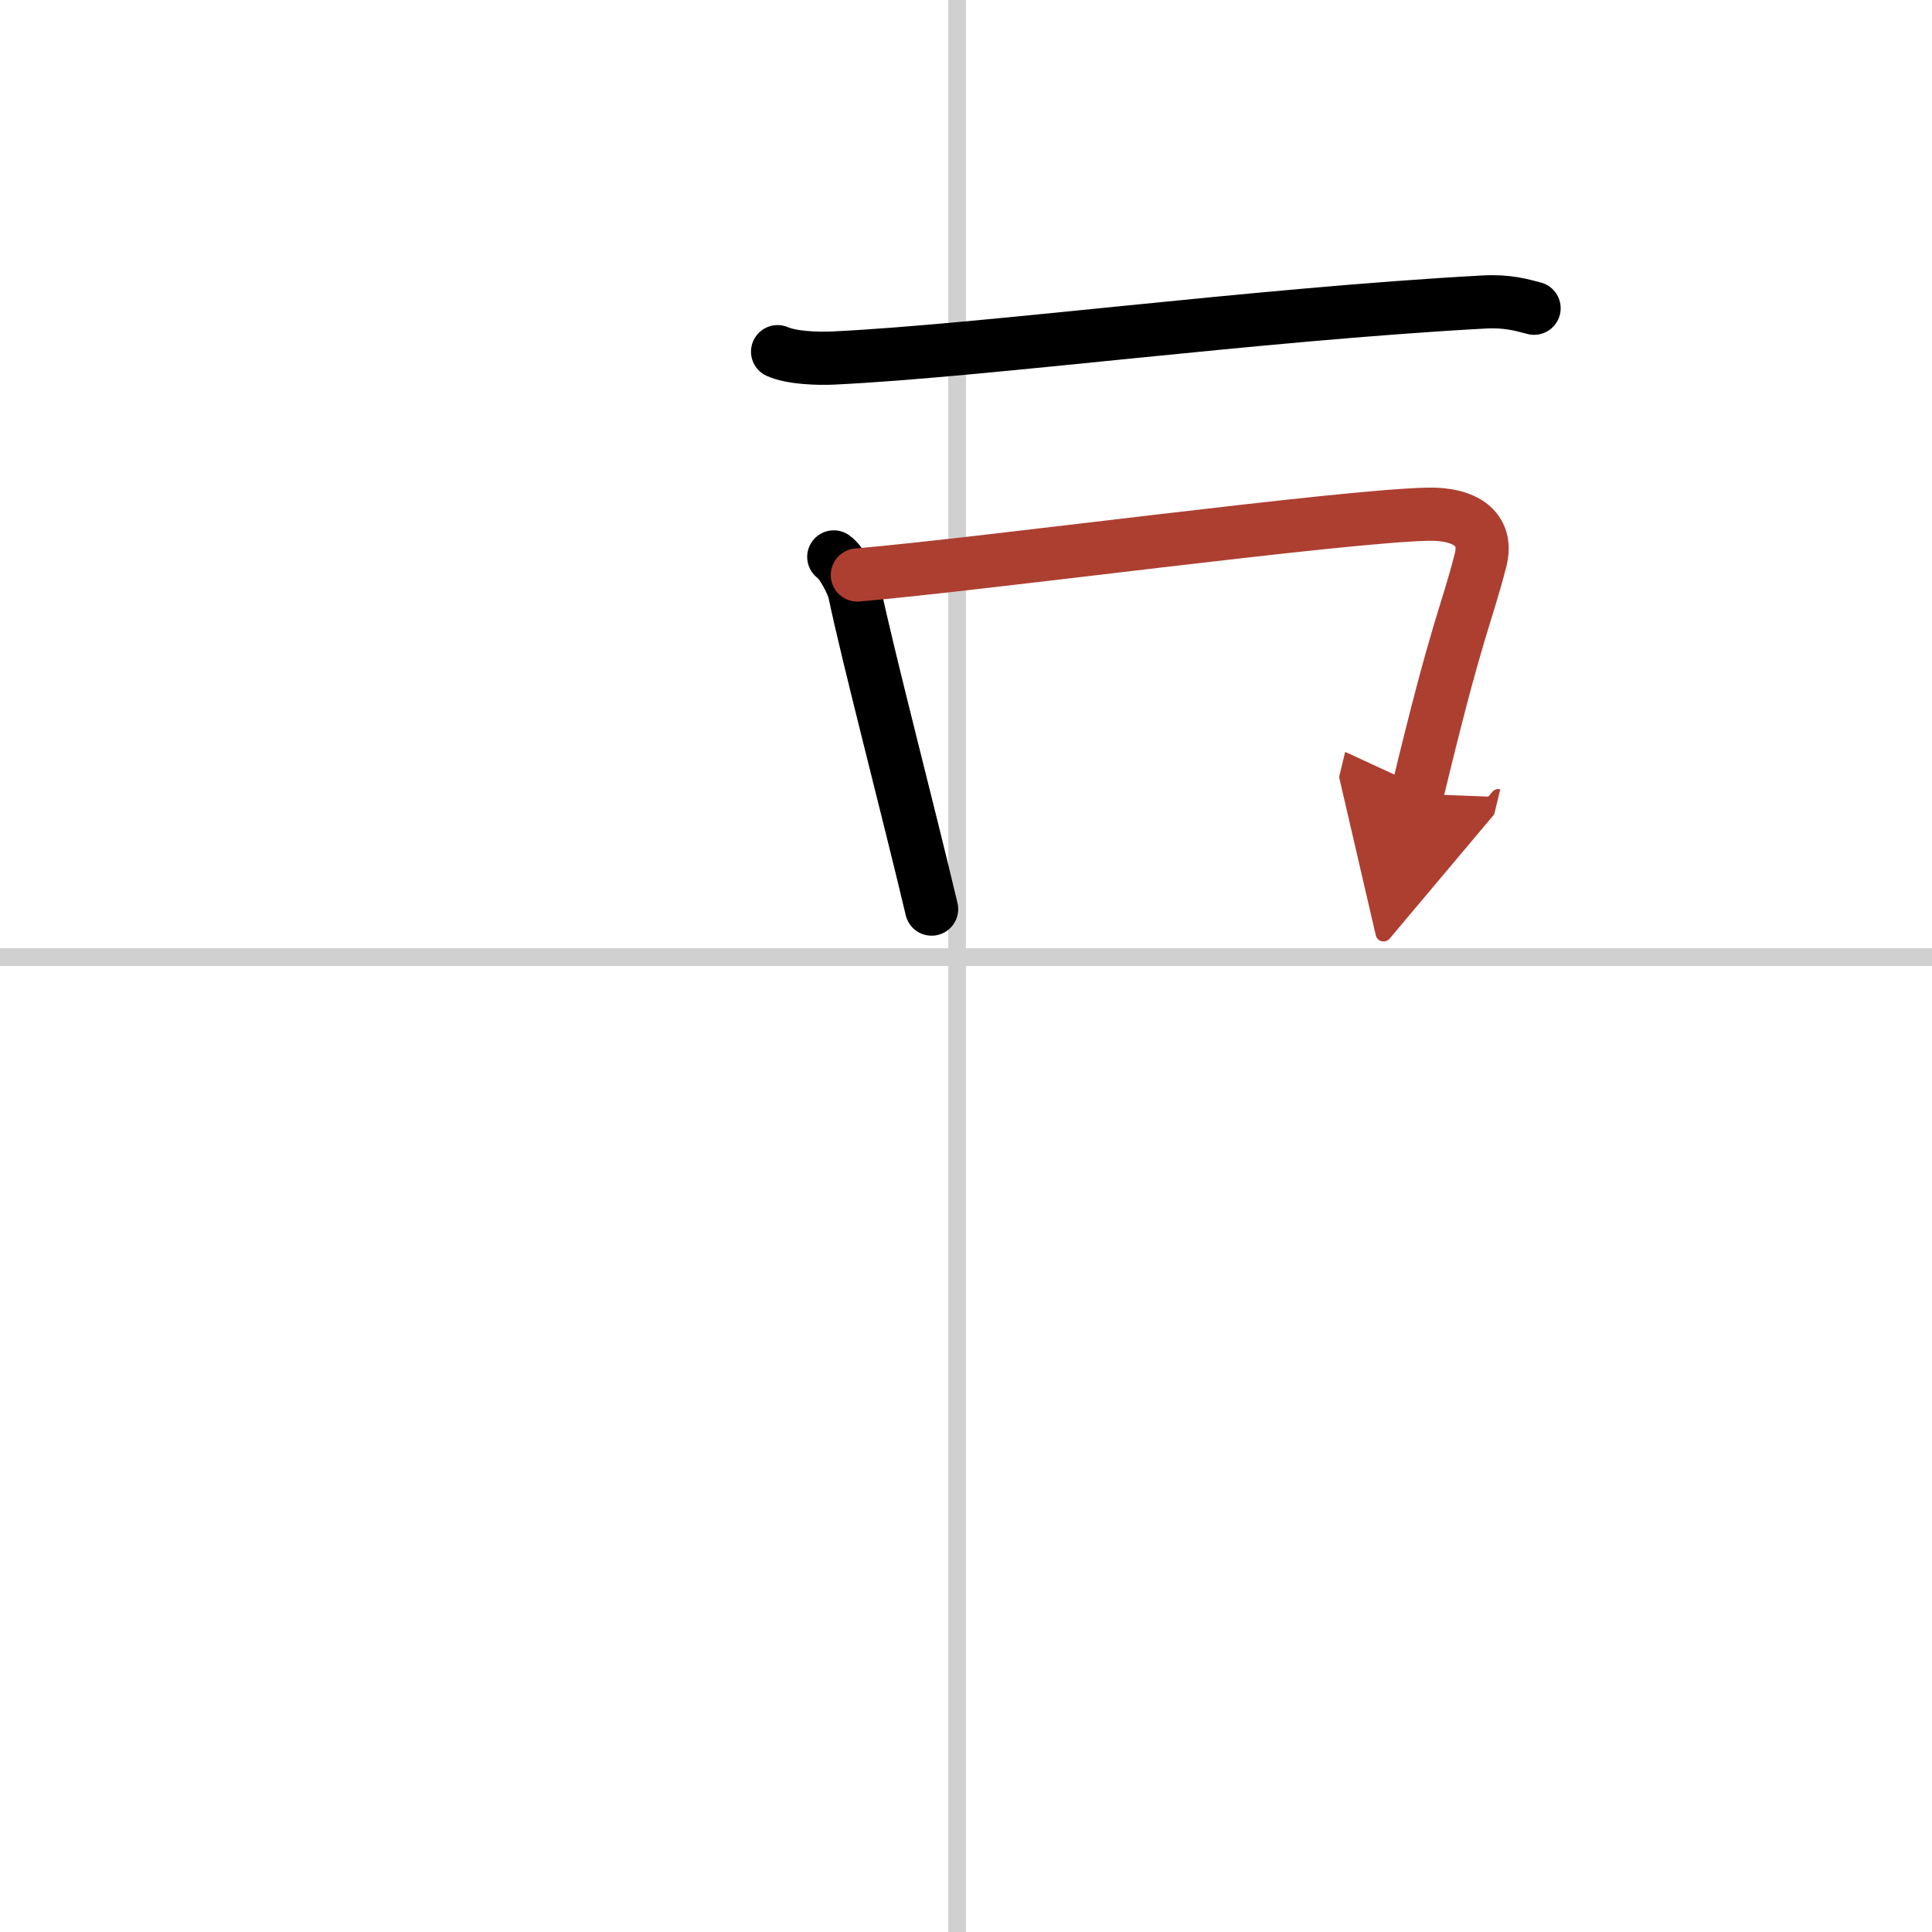 <svg width="400" height="400" viewBox="0 0 109 109" xmlns="http://www.w3.org/2000/svg"><defs><marker id="a" markerWidth="4" orient="auto" refX="1" refY="5" viewBox="0 0 10 10"><polyline points="0 0 10 5 0 10 1 5" fill="#ad3f31" stroke="#ad3f31"/></marker></defs><g fill="none" stroke="#000" stroke-linecap="round" stroke-linejoin="round" stroke-width="3"><rect width="100%" height="100%" fill="#fff" stroke="#fff"/><line x1="54" x2="54" y2="109" stroke="#d0d0d0" stroke-width="1"/><line x2="109" y1="54" y2="54" stroke="#d0d0d0" stroke-width="1"/><path d="m43.87 19.84c0.82 0.36 2.32 0.4 3.14 0.36 8.52-0.41 23.75-2.45 36.67-3.16 1.36-0.08 2.18 0.17 2.87 0.35"/><path d="m47.04 31.42c0.47 0.32 1.08 1.56 1.17 1.99 0.77 3.68 3.04 12.34 4.35 17.88"/><path d="m48.37 32.44c7.21-0.62 27.29-3.33 32.21-3.43 2.04-0.04 3.41 0.8 2.95 2.59-0.82 3.21-1.28 3.62-3.58 13.19" marker-end="url(#a)" stroke="#ad3f31"/></g></svg>
